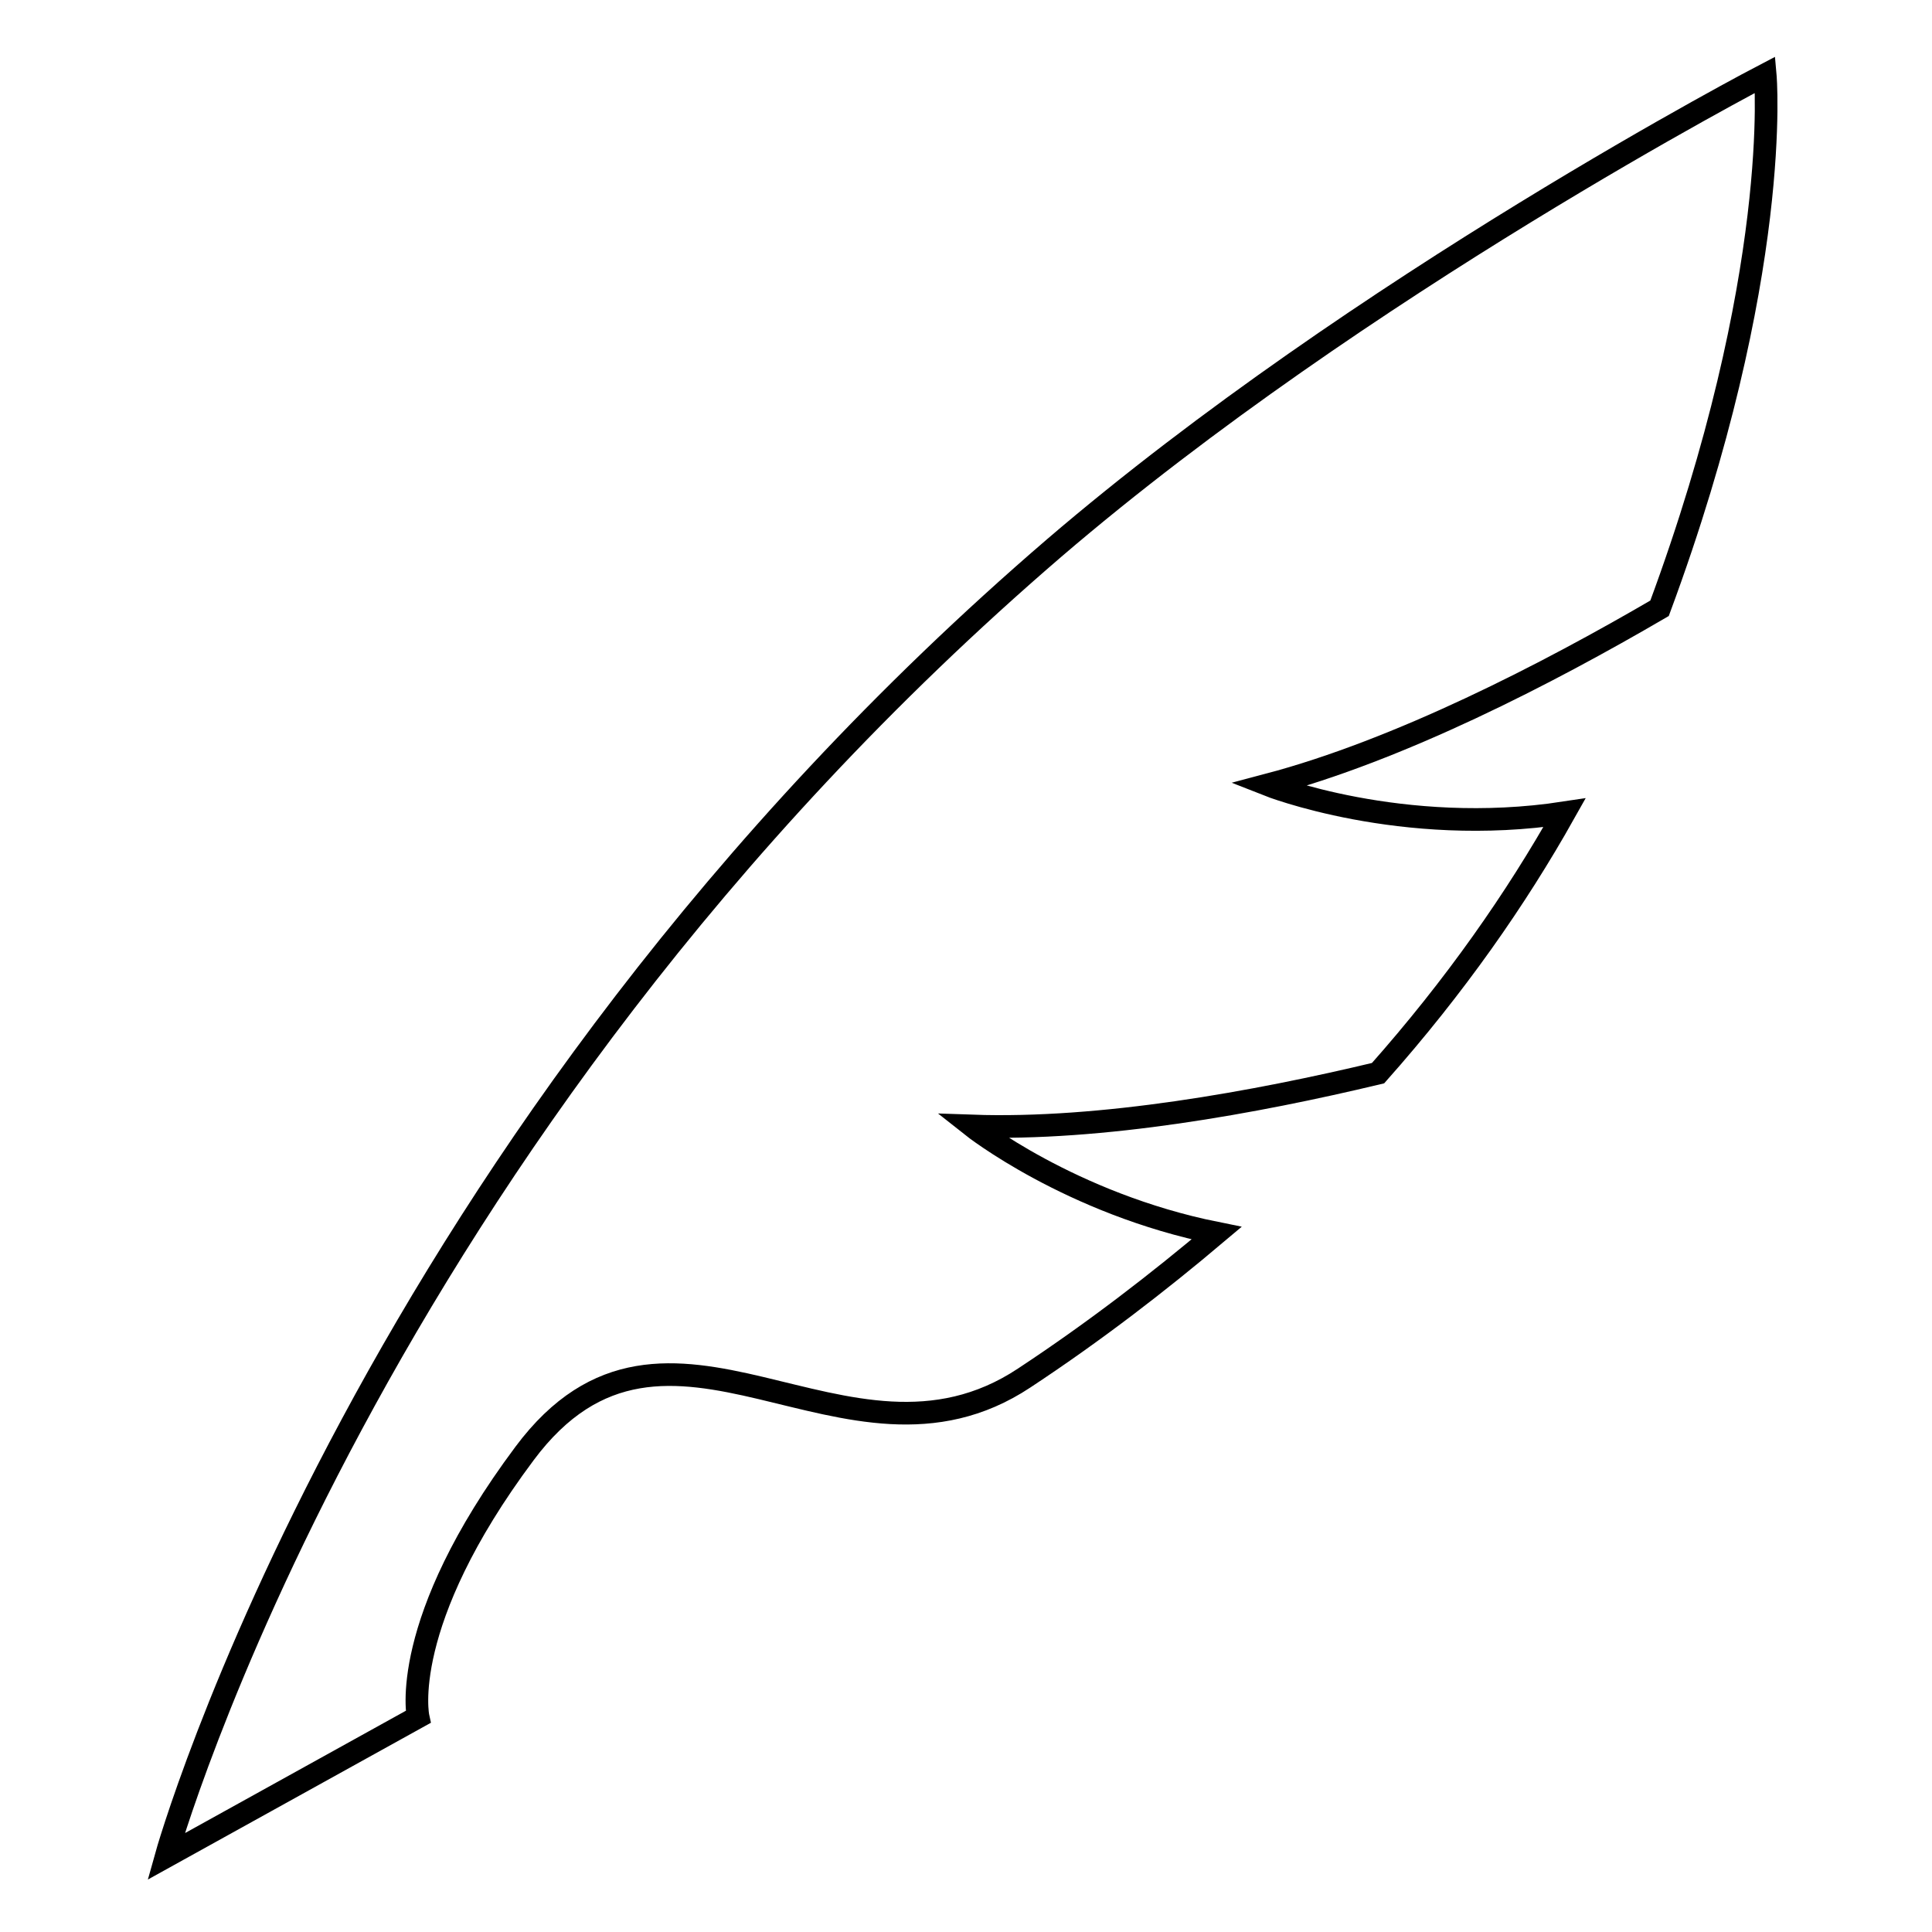 <?xml version="1.0" encoding="utf-8"?>
<!-- Svg Vector Icons : http://www.onlinewebfonts.com/icon -->
<!DOCTYPE svg PUBLIC "-//W3C//DTD SVG 1.1//EN" "http://www.w3.org/Graphics/SVG/1.1/DTD/svg11.dtd">
<svg version="1.1" xmlns="http://www.w3.org/2000/svg" xmlns:xlink="http://www.w3.org/1999/xlink" x="0px" y="0px" viewBox="0 0 256 256" enable-background="new 0 0 256 256" xml:space="preserve">
<g><g><g><path stroke-width="3" fill-opacity="0" stroke="#000000"  d="M128.8,149.2c17.1,0.6,37.5-3.1,53.8-7c10.2-11.5,18.3-23.1,24.7-34.5C185.7,111,168,104,168,104c17.4-4.6,37-14.7,51.9-23.4c16.4-44.3,14-70.7,14-70.7s-53.6,27.9-94.2,62.7C48.4,151.1,22,246,22,246l33.4-18.5c0,0-2.7-12.4,14.1-34.9c19-25.5,42.5,5.7,66.2-10c9.4-6.2,17.8-12.7,25.5-19.2C141.8,159.5,128.8,149.2,128.8,149.2z"/></g><g></g><g></g><g></g><g></g><g></g><g></g><g></g><g></g><g></g><g></g><g></g><g></g><g></g><g></g><g></g></g></g>
</svg>